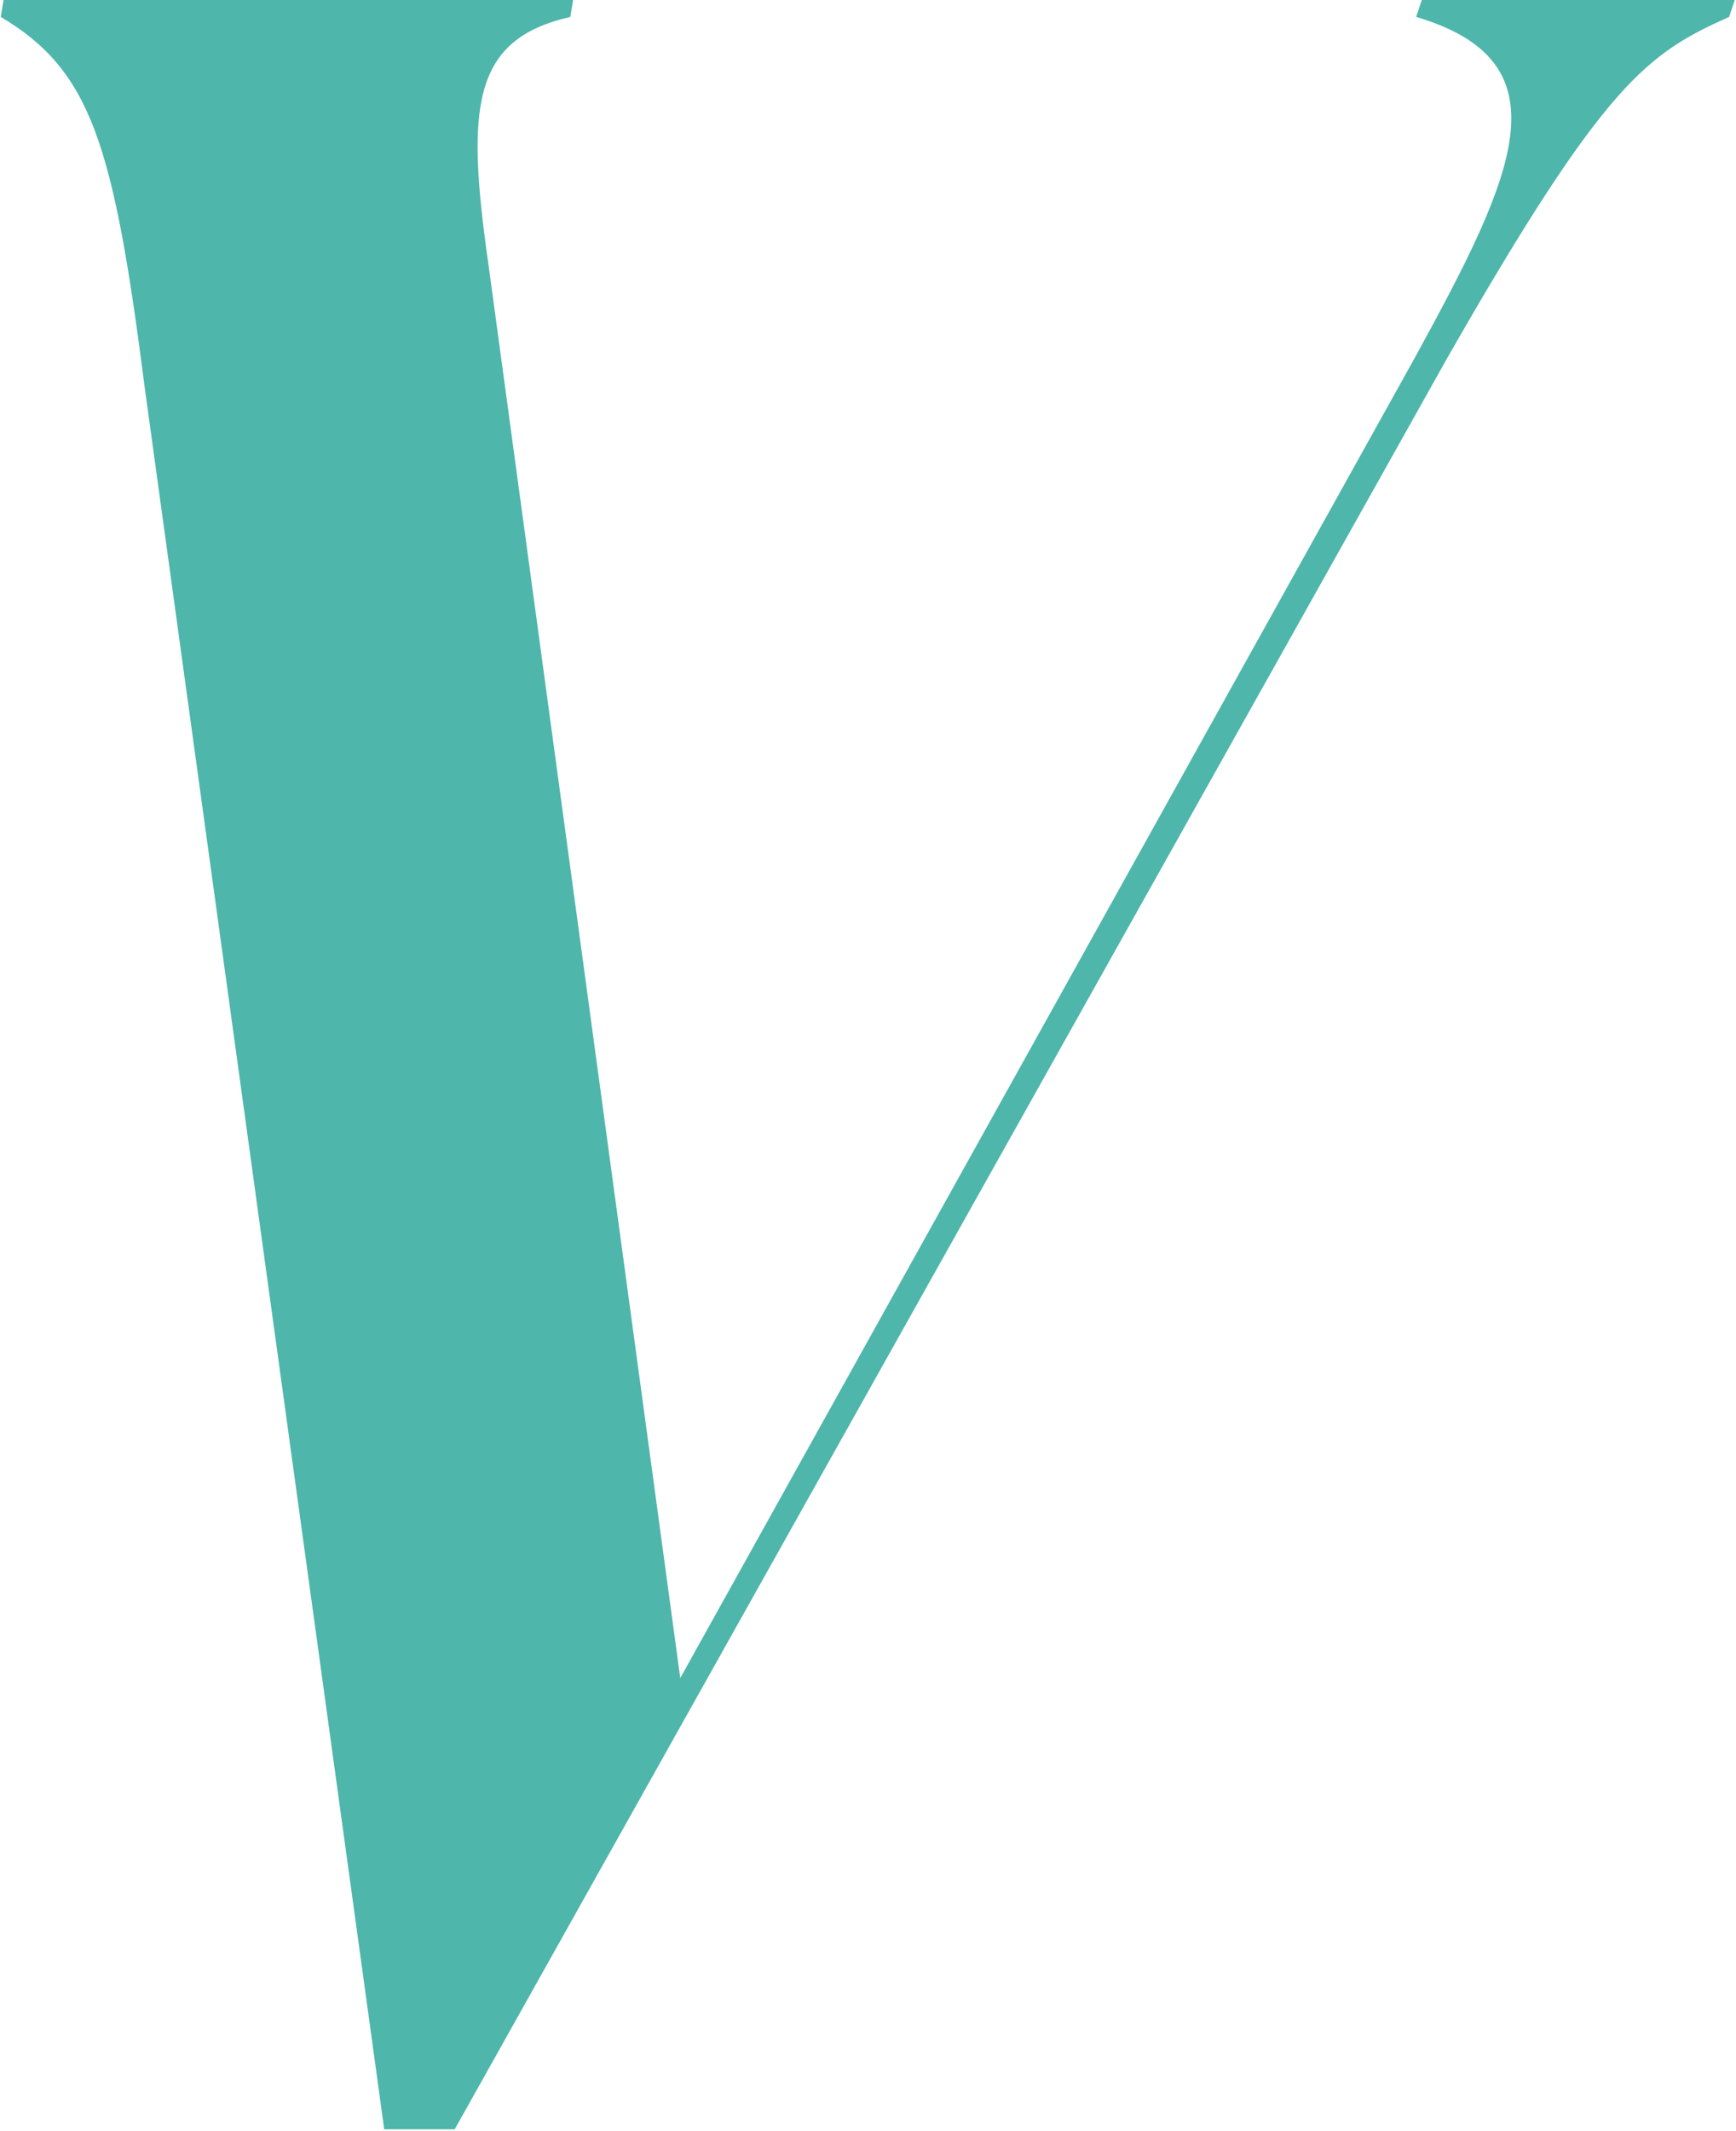 <svg xmlns="http://www.w3.org/2000/svg" width="431" height="529" viewBox="0 0 431 529" fill="none"><path d="M95.389 528.5H112.889L359.289 88.9C398.489 20.3 408.989 13.3 429.289 4.2L430.689 -4.17233e-05H352.989L351.589 4.2C389.389 15.4 376.089 43.4 351.589 88.2L168.889 416.5L121.289 65.8C115.689 26.6 117.089 9.8 141.589 4.2L142.289 -4.17233e-05H0.889L0.189 4.2C22.589 17.5 28.189 35.7 35.889 95.9L95.389 528.5Z" fill="#4EB6AB"></path></svg>